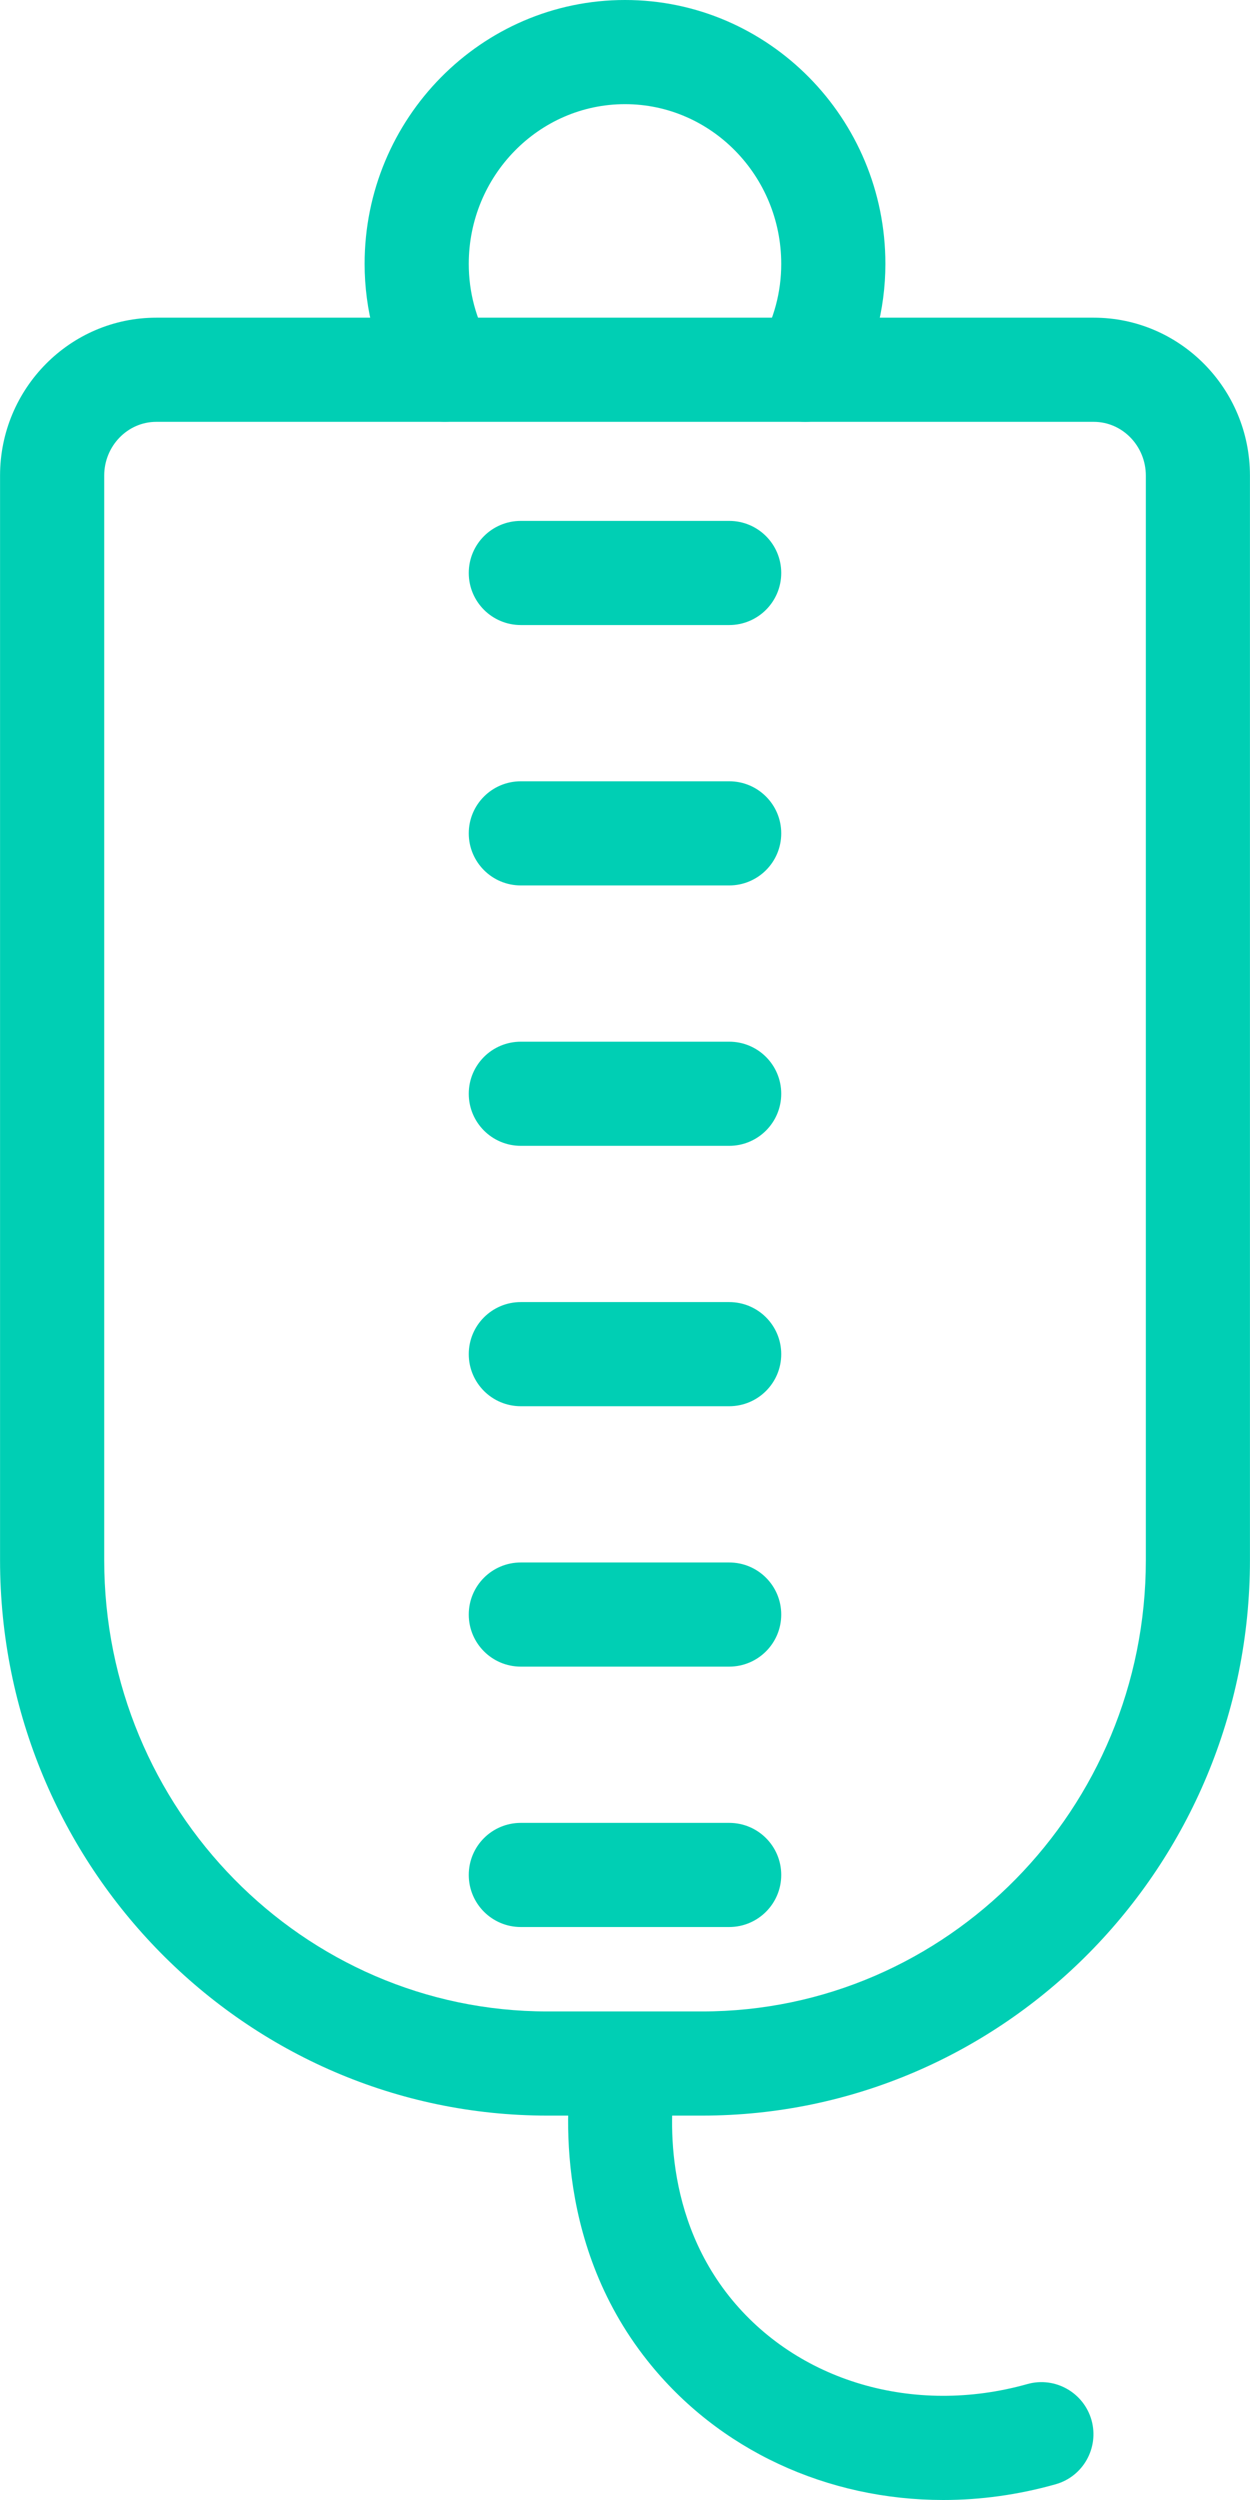 <?xml version="1.0" encoding="utf-8"?>
<svg xmlns="http://www.w3.org/2000/svg" xmlns:xlink="http://www.w3.org/1999/xlink" width="24px" height="48px" viewBox="0 0 24 48.004" enable-background="new 0 0 24 48.004" xml:space="preserve">
<path fill="#00CFB4" d="M13.48,40.623H10.51C4.715,40.623,0,35.838,0,29.957V9.132C0,7.459,1.346,6.1,3,6.1h18 c1.654,0,3,1.359,3,3.032v20.825C24,35.838,19.281,40.623,13.48,40.623 M3,8.1c-0.551,0-1,0.464-1,1.032v20.825 c0,4.779,3.816,8.666,8.51,8.666h2.971c4.697,0,8.52-3.887,8.52-8.666V9.132C22,8.563,21.551,8.1,21,8.1H3z"/>
<path fill="#00CFB4" d="M18.113,48.004c-2.222,0-4.316-0.952-5.682-2.675c-1.847-2.326-1.555-5.081-1.422-5.87 c0.092-0.544,0.607-0.907,1.152-0.818c0.545,0.092,0.912,0.607,0.819,1.152c-0.098,0.582-0.315,2.613,1.017,4.295 c1.301,1.639,3.548,2.304,5.728,1.69c0.532-0.15,1.083,0.162,1.233,0.693c0.148,0.532-0.161,1.084-0.693,1.232 C19.549,47.905,18.824,48.004,18.113,48.004"/>
<path fill="#00CFB4" d="M15.459,8.1c-0.167,0-0.336-0.042-0.492-0.131c-0.48-0.271-0.648-0.883-0.377-1.362 C14.862,6.126,15,5.608,15,5.067C15,3.376,13.654,2,12,2S9,3.376,9,5.067c0,0.541,0.138,1.059,0.41,1.539 c0.271,0.479,0.104,1.091-0.377,1.362C8.552,8.24,7.941,8.072,7.67,7.592C7.232,6.819,7,5.946,7,5.067C7,2.273,9.243,0,12,0 s5,2.273,5,5.067c0,0.879-0.232,1.752-0.67,2.524C16.146,7.916,15.808,8.1,15.459,8.1"/>
<path fill="#00CFB4" d="M14,37.002h-4c-0.553,0-1-0.447-1-1c0-0.554,0.447-1,1-1h4c0.552,0,1,0.446,1,1 C15,36.555,14.552,37.002,14,37.002"/>
<path fill="#00CFB4" d="M14,32.002h-4c-0.553,0-1-0.447-1-1c0-0.554,0.447-1,1-1h4c0.552,0,1,0.446,1,1 C15,31.555,14.552,32.002,14,32.002"/>
<path fill="#00CFB4" d="M14,27.002h-4c-0.553,0-1-0.447-1-1c0-0.554,0.447-1,1-1h4c0.552,0,1,0.446,1,1 C15,26.555,14.552,27.002,14,27.002"/> 
<path fill="#00CFB4" d="M14,22.002h-4c-0.553,0-1-0.447-1-1c0-0.554,0.447-1,1-1h4c0.552,0,1,0.446,1,1 C15,21.555,14.552,22.002,14,22.002"/>
<path fill="#00CFB4" d="M14,17.002h-4c-0.553,0-1-0.447-1-1c0-0.554,0.447-1,1-1h4c0.552,0,1,0.446,1,1 C15,16.555,14.552,17.002,14,17.002"/>
<path fill="#00CFB4" d="M14,12.002h-4c-0.553,0-1-0.447-1-1c0-0.554,0.447-1,1-1h4c0.552,0,1,0.446,1,1 C15,11.555,14.552,12.002,14,12.002"/>
</svg>